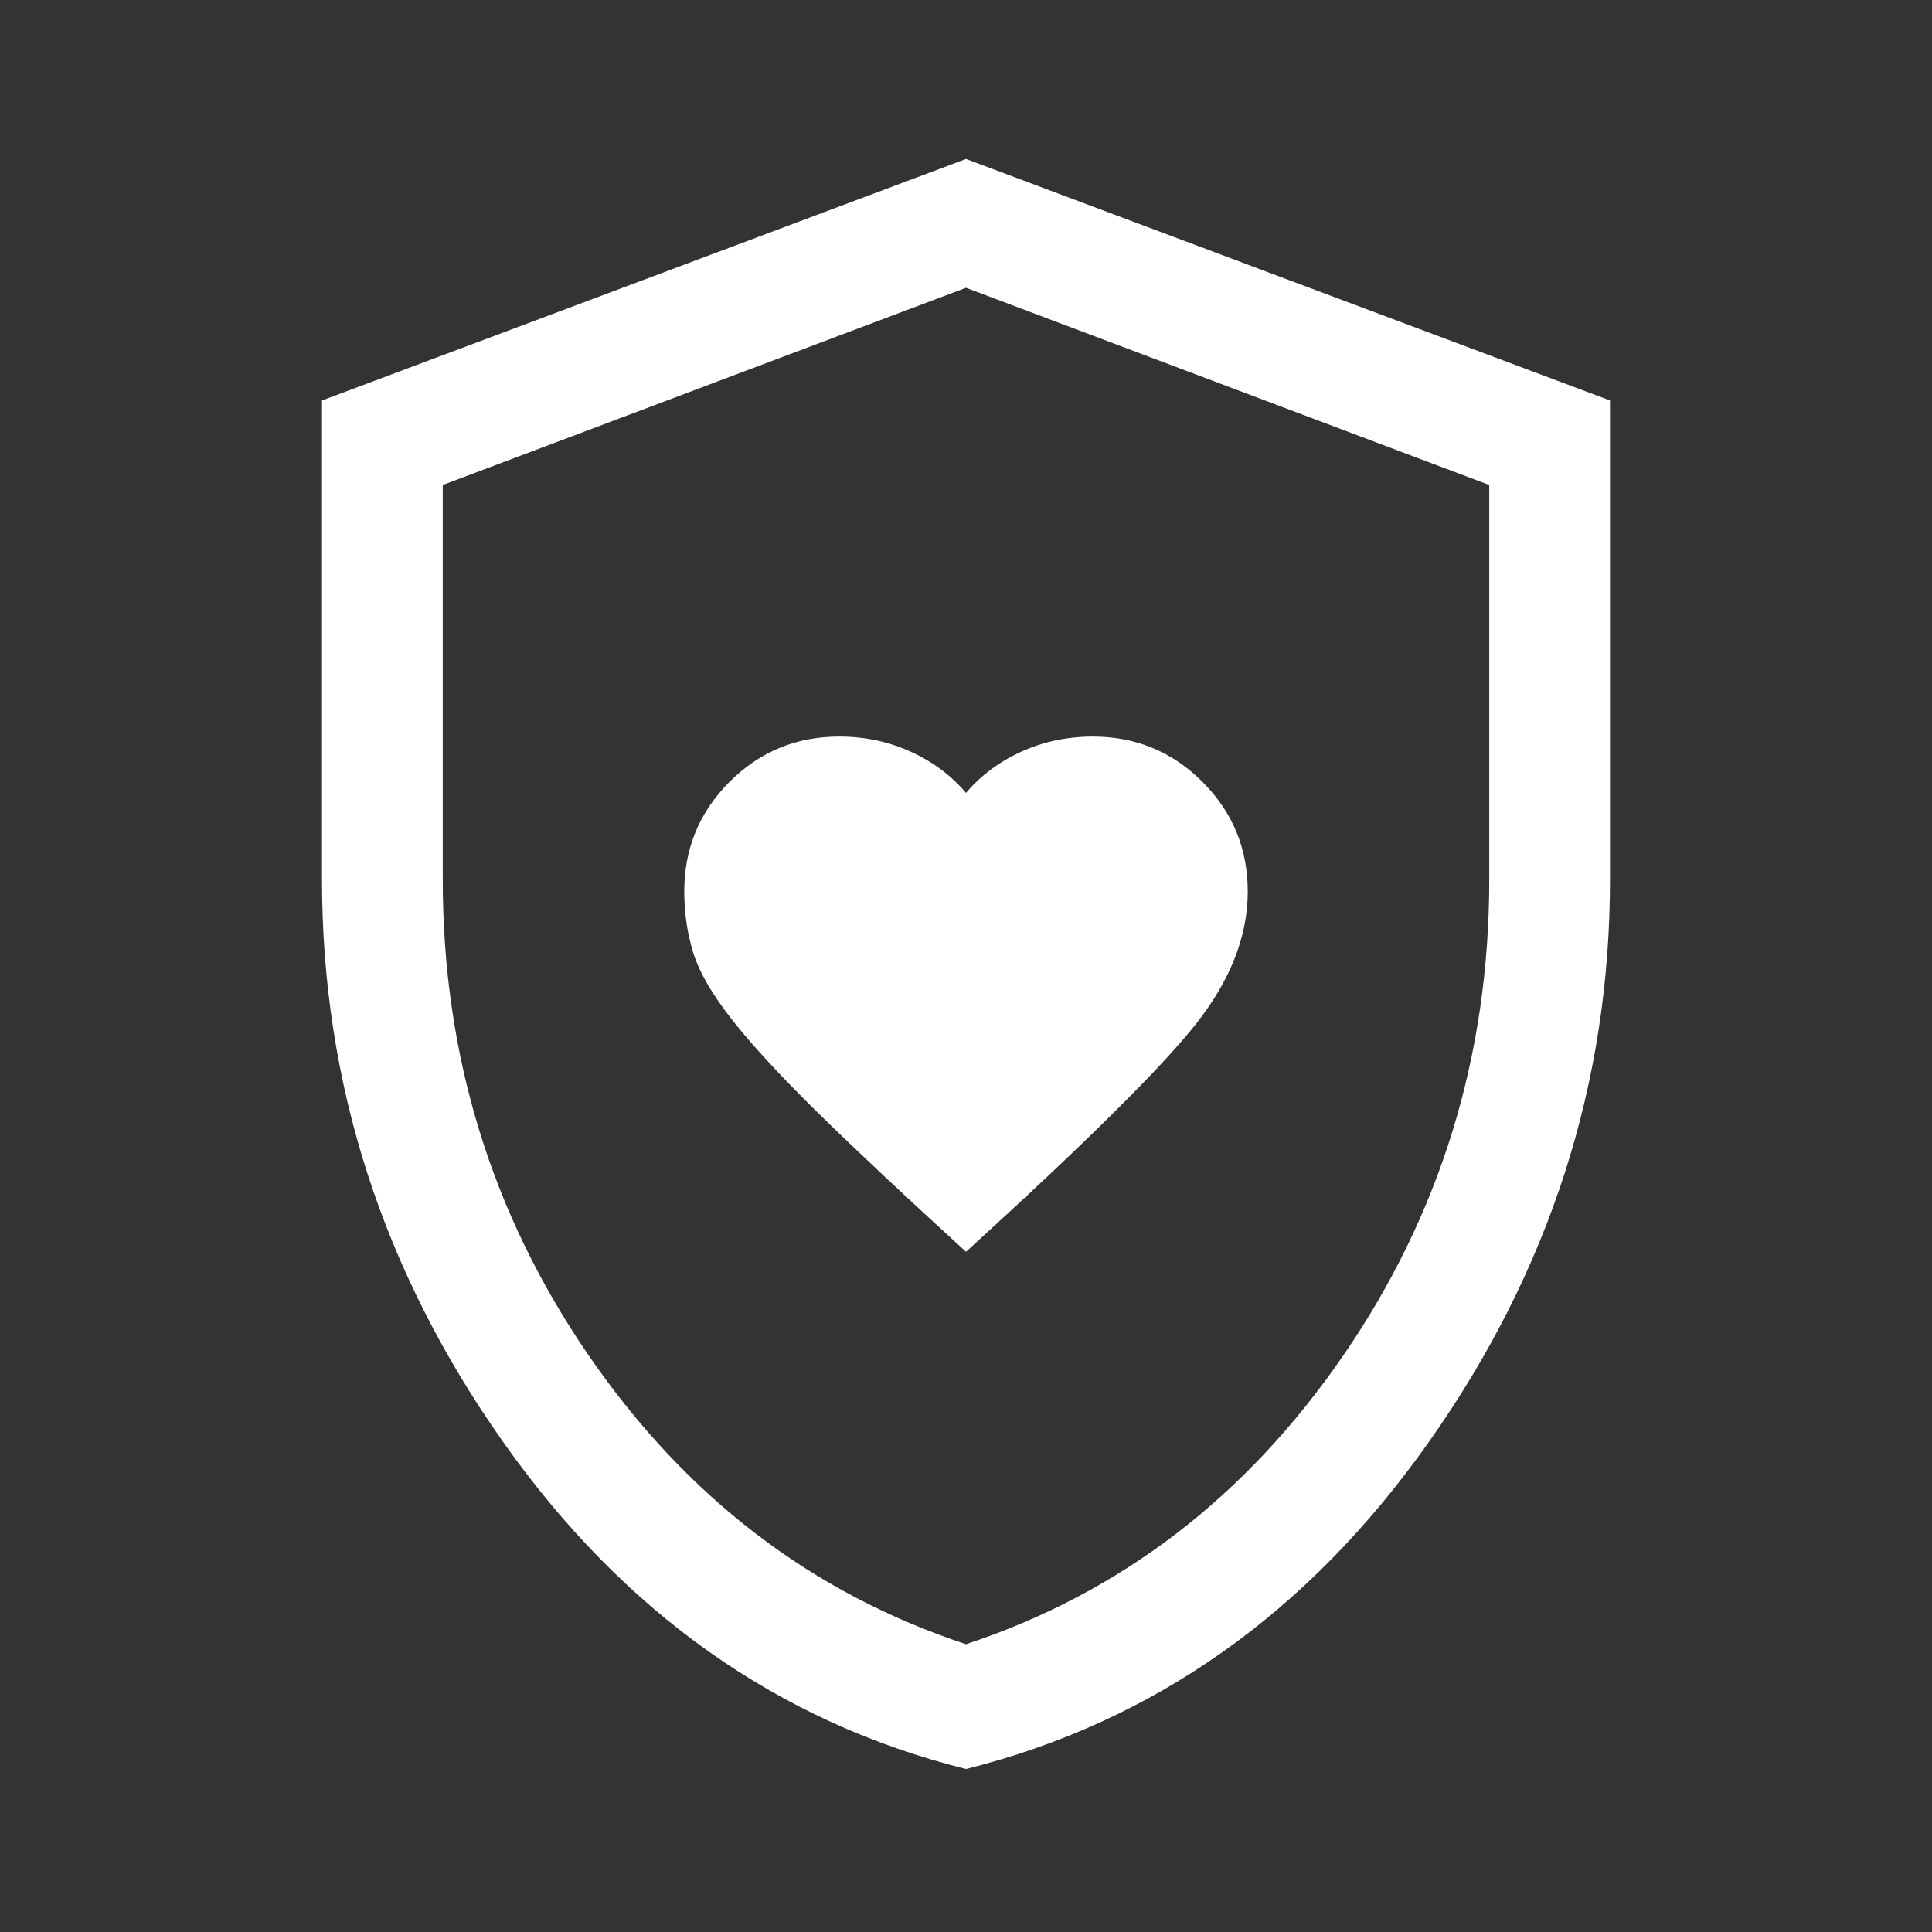 <svg fill="#FFFFFF" width="48px" viewBox="0 -960 960 960" height="48px" xmlns="http://www.w3.org/2000/svg"><rect x="0" y="-960" width="960" height="960" fill="#333333" stroke="none"/><path d="M480-338q89-81 114.5-113.5T620-517q0-32-22.5-54.5T543-594q-19 0-35.5 7.5T480-566q-11-13-27.5-20.5T417-594q-32 0-54.5 22.5T340-517q0 16 4.5 30.5T364-453q15 19 42.5 46t73.5 69Zm0 257q-140-35-230-162.5T160-523v-238l320-120 320 120v238q0 152-90 279.5T480-81Zm0-62q115-38 187.5-143.5T740-523v-196l-260-98-260 98v196q0 131 72.5 236.5T480-143Zm0-337Z"></path></svg>